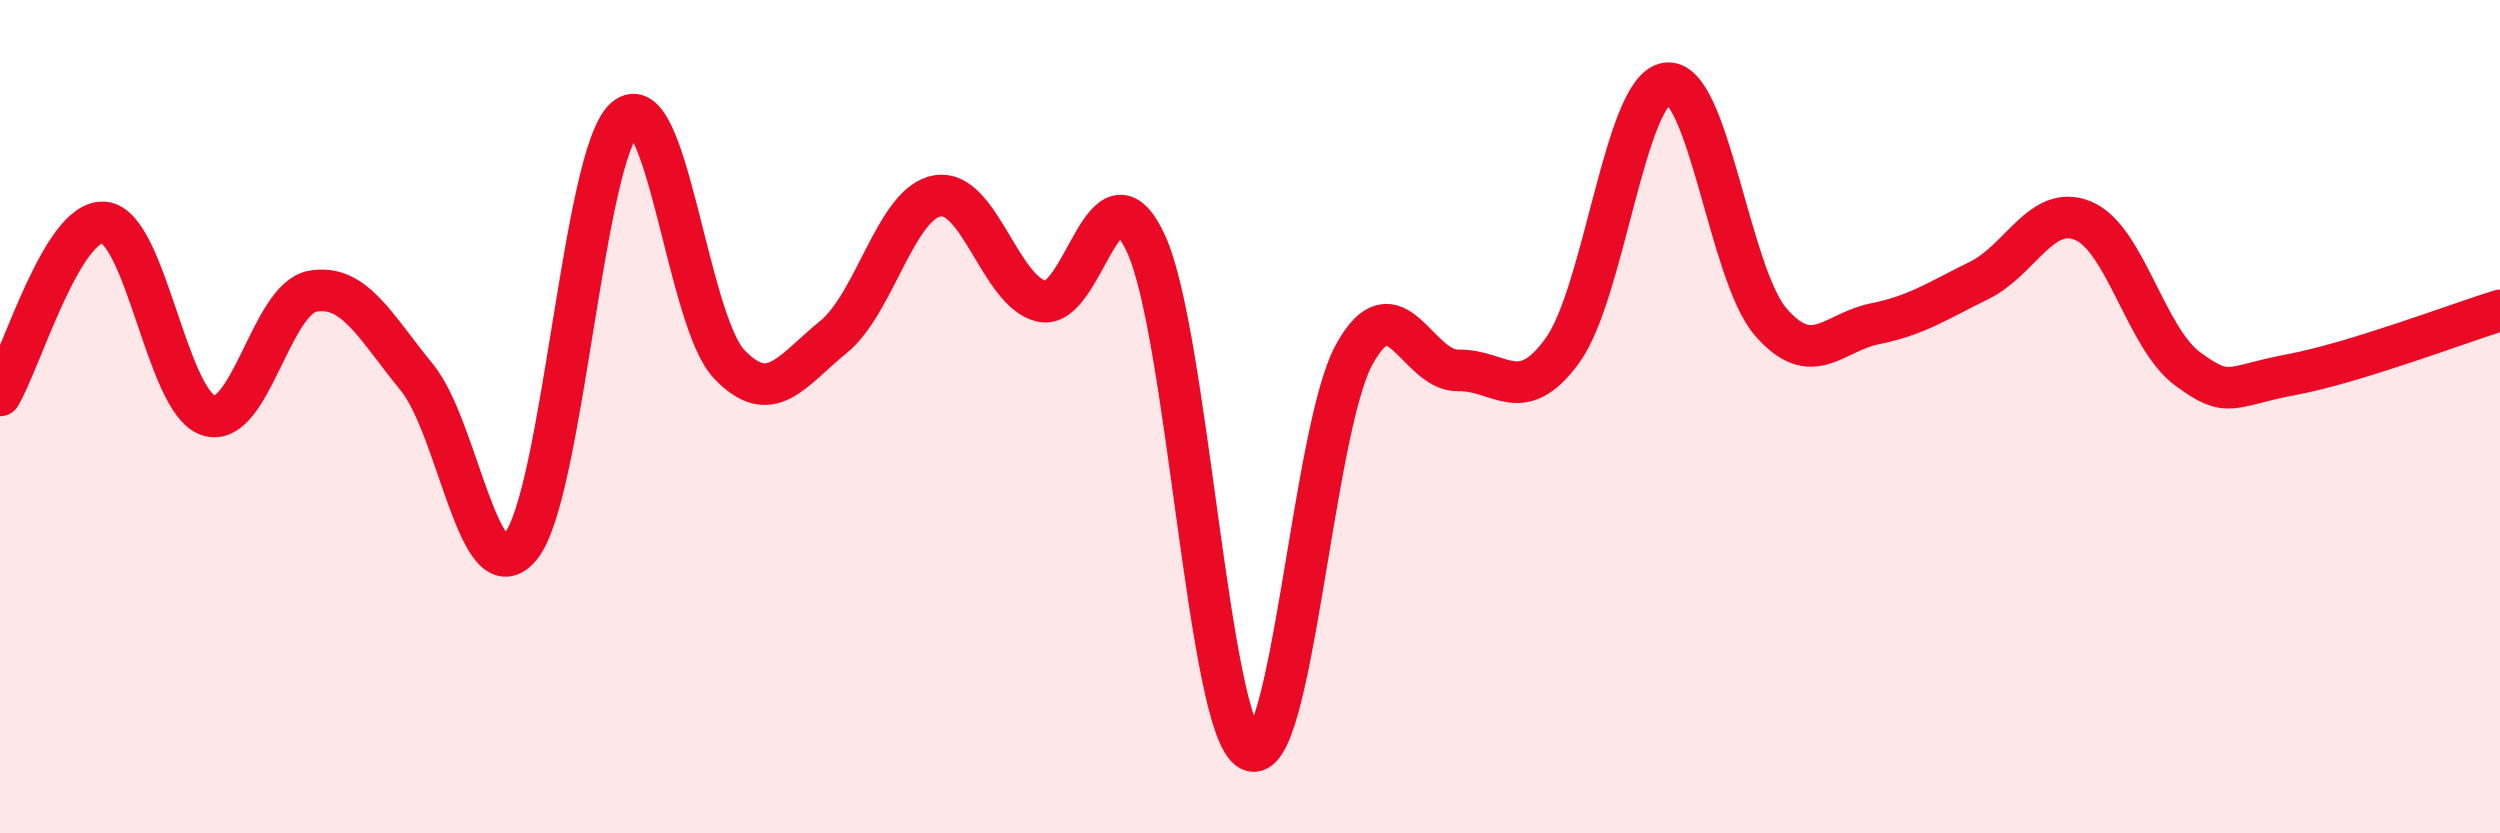 
    <svg width="60" height="20" viewBox="0 0 60 20" xmlns="http://www.w3.org/2000/svg">
      <path
        d="M 0,9.49 C 0.5,8.66 1.5,5.24 2.5,5.34 C 3.5,5.44 4,9.64 5,9.97 C 6,10.3 6.5,7.17 7.5,6.99 C 8.5,6.81 9,7.83 10,9.05 C 11,10.27 11.5,14.35 12.5,13.11 C 13.5,11.87 14,3.71 15,2.84 C 16,1.97 16.5,7.69 17.5,8.74 C 18.5,9.79 19,8.9 20,8.09 C 21,7.28 21.5,4.87 22.5,4.7 C 23.5,4.53 24,7 25,7.23 C 26,7.46 26.5,3.69 27.5,5.84 C 28.5,7.99 29,17.47 30,18 C 31,18.53 31.5,10.33 32.5,8.51 C 33.5,6.69 34,8.91 35,8.89 C 36,8.87 36.5,9.79 37.5,8.41 C 38.5,7.03 39,2.14 40,2 C 41,1.86 41.5,6.58 42.5,7.73 C 43.5,8.88 44,7.97 45,7.77 C 46,7.57 46.5,7.22 47.5,6.73 C 48.5,6.24 49,4.88 50,5.3 C 51,5.72 51.5,8.11 52.5,8.85 C 53.5,9.59 53.5,9.27 55,8.99 C 56.5,8.71 59,7.76 60,7.45L60 20L0 20Z"
        fill="#EB0A25"
        opacity="0.1"
        stroke-linecap="round"
        stroke-linejoin="round"
      />
      <path
        d="M 0,9.49 C 0.5,8.66 1.5,5.24 2.5,5.34 C 3.5,5.44 4,9.64 5,9.97 C 6,10.3 6.5,7.17 7.5,6.99 C 8.5,6.81 9,7.83 10,9.05 C 11,10.27 11.5,14.35 12.5,13.11 C 13.5,11.87 14,3.71 15,2.84 C 16,1.97 16.5,7.69 17.5,8.74 C 18.5,9.79 19,8.9 20,8.09 C 21,7.28 21.5,4.87 22.5,4.7 C 23.5,4.53 24,7 25,7.23 C 26,7.46 26.5,3.69 27.5,5.84 C 28.5,7.99 29,17.47 30,18 C 31,18.53 31.5,10.33 32.5,8.51 C 33.5,6.69 34,8.91 35,8.89 C 36,8.87 36.5,9.79 37.5,8.41 C 38.5,7.03 39,2.14 40,2 C 41,1.86 41.5,6.58 42.5,7.73 C 43.5,8.88 44,7.97 45,7.77 C 46,7.57 46.5,7.22 47.5,6.73 C 48.5,6.24 49,4.88 50,5.3 C 51,5.72 51.5,8.11 52.5,8.85 C 53.5,9.59 53.5,9.27 55,8.99 C 56.5,8.71 59,7.76 60,7.45"
        stroke="#EB0A25"
        stroke-width="1"
        fill="none"
        stroke-linecap="round"
        stroke-linejoin="round"
      />
    </svg>
  